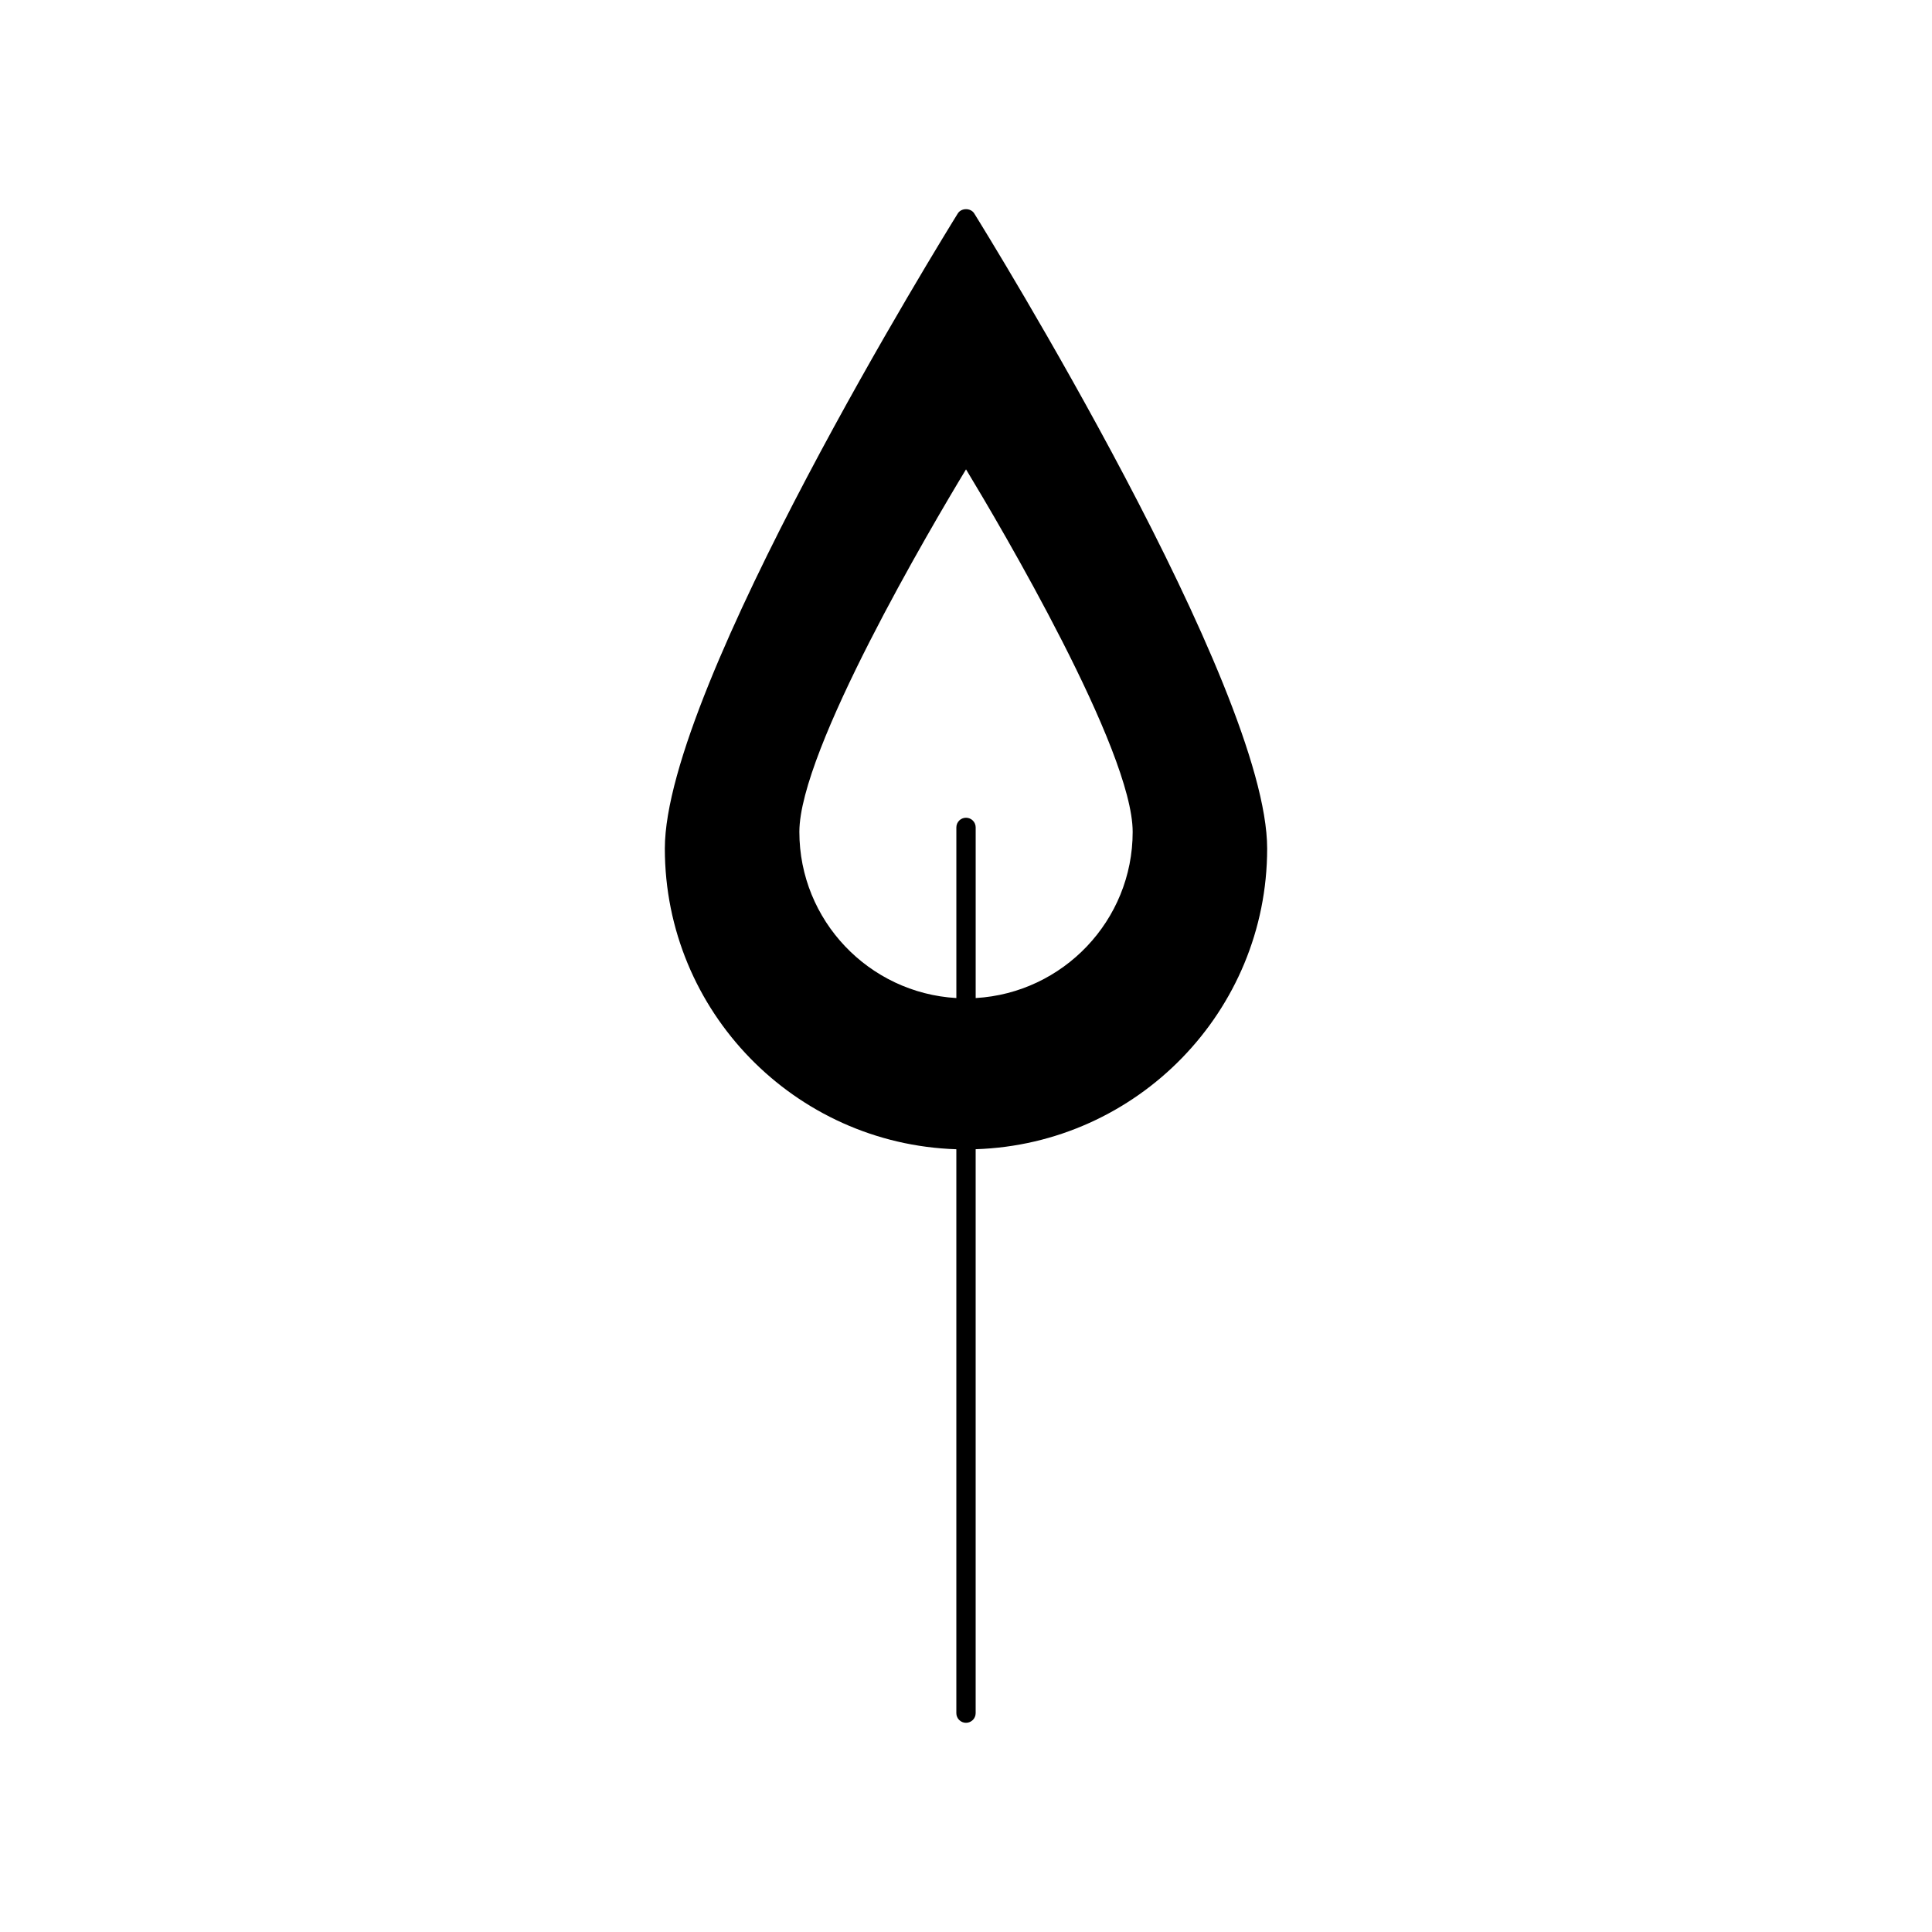 <?xml version="1.0" encoding="utf-8"?>
<!-- Generator: Adobe Illustrator 16.0.0, SVG Export Plug-In . SVG Version: 6.00 Build 0)  -->
<!DOCTYPE svg PUBLIC "-//W3C//DTD SVG 1.1//EN" "http://www.w3.org/Graphics/SVG/1.1/DTD/svg11.dtd">
<svg version="1.1" id="Layer_1" xmlns="http://www.w3.org/2000/svg" xmlns:xlink="http://www.w3.org/1999/xlink" x="0px" y="0px"
	 width="100px" height="100px" viewBox="0 0 100 100" enable-background="new 0 0 100 100" xml:space="preserve">
<g>
	<path d="M50.426,11.047c-0.183-0.293-0.667-0.293-0.85,0c-0.619,0.997-15.164,24.495-15.164,32.875
		c0,8.428,6.725,15.295,15.088,15.563v29.187c0,0.276,0.224,0.5,0.5,0.5s0.5-0.224,0.5-0.5V59.483
		c8.361-0.268,15.088-7.137,15.088-15.562C65.589,35.542,51.045,12.043,50.426,11.047z M50.501,51.659v-8.833
		c0-0.276-0.224-0.5-0.5-0.5s-0.5,0.224-0.5,0.5v8.833c-4.523-0.262-8.126-4.013-8.126-8.601c0-4.228,6.835-15.804,8.626-18.765
		c1.791,2.96,8.626,14.537,8.626,18.765C58.627,47.646,55.023,51.397,50.501,51.659z"/>
</g>
</svg>
